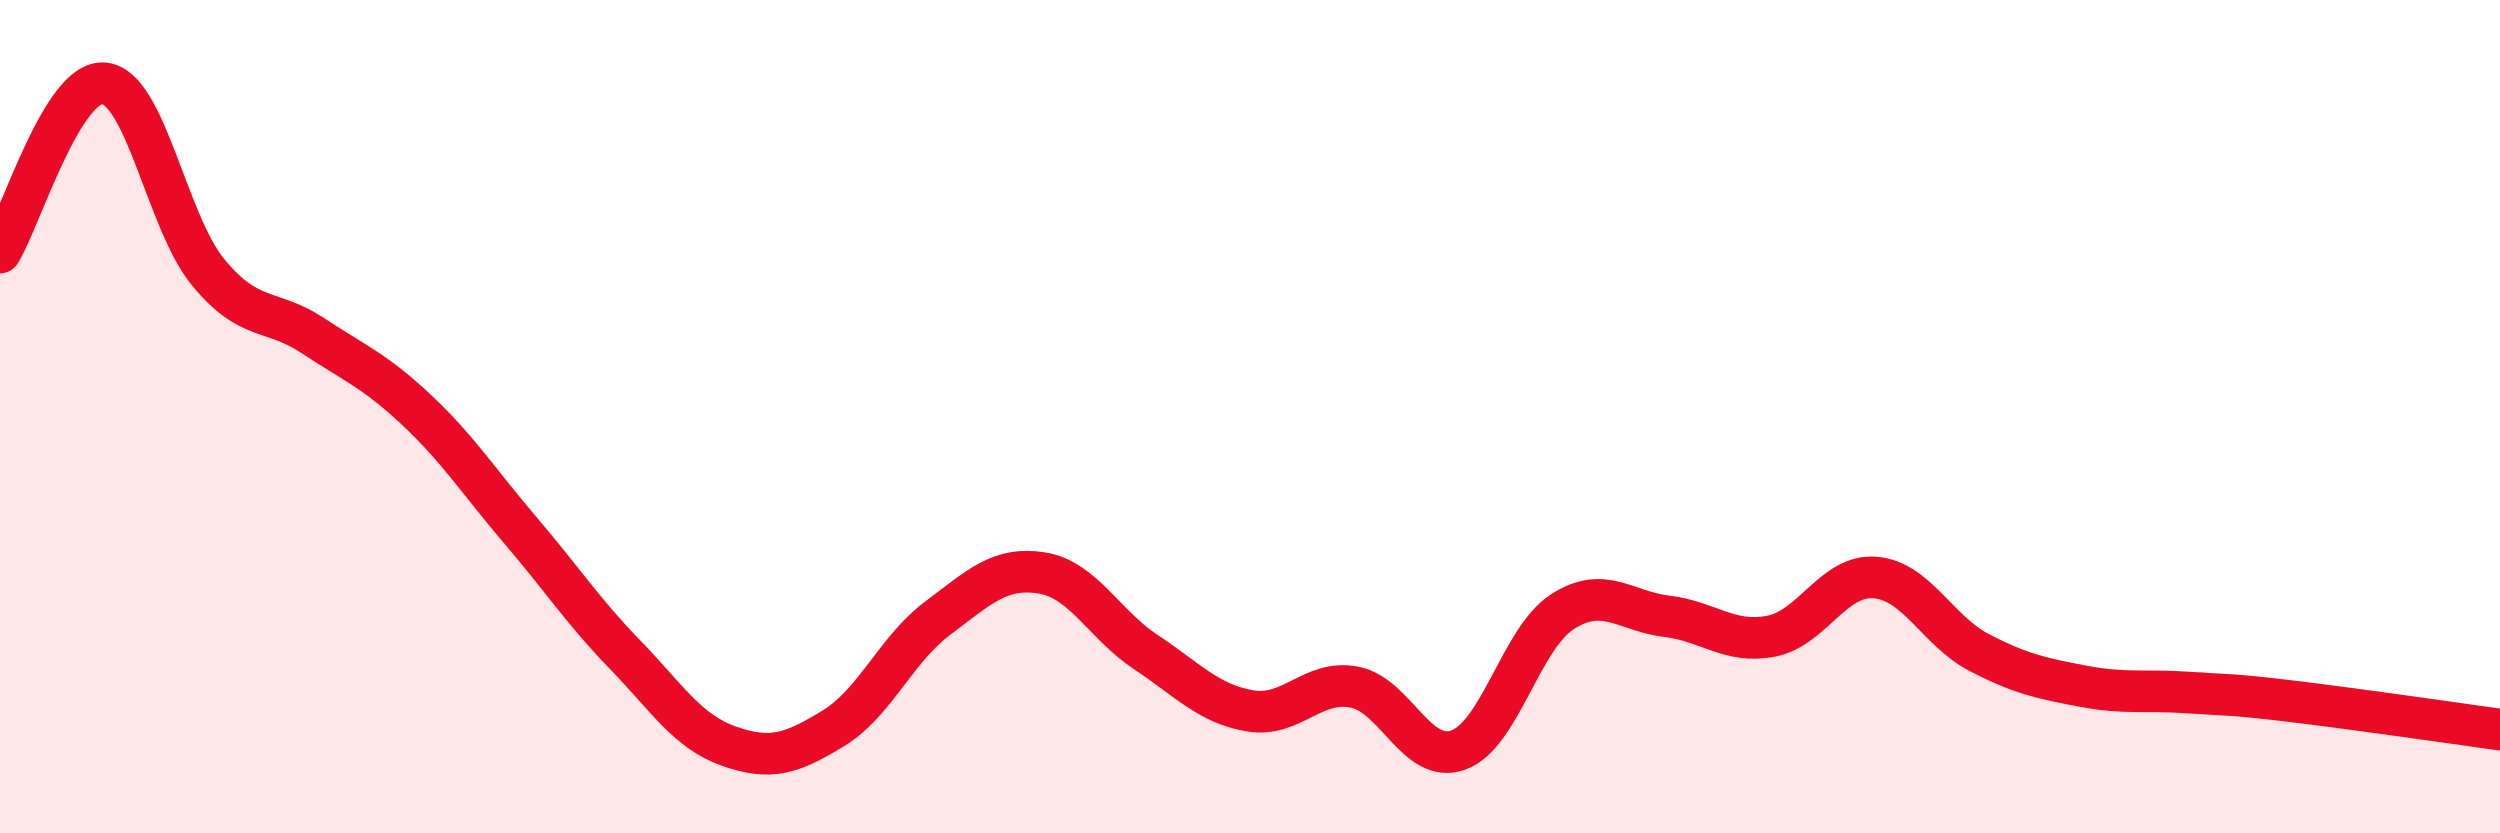 
    <svg width="60" height="20" viewBox="0 0 60 20" xmlns="http://www.w3.org/2000/svg">
      <path
        d="M 0,6.06 C 0.5,5.25 1.5,1.9 2.5,2 C 3.5,2.1 4,5.33 5,6.54 C 6,7.75 6.5,7.39 7.5,8.05 C 8.5,8.71 9,8.9 10,9.84 C 11,10.78 11.5,11.57 12.5,12.74 C 13.5,13.91 14,14.68 15,15.71 C 16,16.74 16.5,17.56 17.5,17.91 C 18.5,18.26 19,18.09 20,17.48 C 21,16.87 21.5,15.59 22.5,14.84 C 23.5,14.09 24,13.59 25,13.75 C 26,13.91 26.5,14.99 27.5,15.65 C 28.5,16.31 29,16.89 30,17.06 C 31,17.23 31.5,16.3 32.5,16.49 C 33.5,16.68 34,18.36 35,18 C 36,17.64 36.5,15.32 37.5,14.68 C 38.5,14.04 39,14.67 40,14.79 C 41,14.91 41.5,15.46 42.5,15.27 C 43.5,15.08 44,13.78 45,13.86 C 46,13.94 46.5,15.14 47.5,15.66 C 48.5,16.18 49,16.28 50,16.47 C 51,16.66 51.5,16.55 52.5,16.62 C 53.5,16.69 53.5,16.65 55,16.83 C 56.5,17.01 59,17.37 60,17.51L60 20L0 20Z"
        fill="#EB0A25"
        opacity="0.1"
        stroke-linecap="round"
        stroke-linejoin="round"
      />
      <path
        d="M 0,6.06 C 0.5,5.25 1.5,1.9 2.5,2 C 3.5,2.1 4,5.33 5,6.54 C 6,7.75 6.5,7.39 7.5,8.05 C 8.5,8.71 9,8.9 10,9.84 C 11,10.78 11.5,11.57 12.5,12.74 C 13.5,13.91 14,14.68 15,15.71 C 16,16.74 16.5,17.56 17.5,17.91 C 18.5,18.26 19,18.09 20,17.48 C 21,16.87 21.5,15.59 22.5,14.84 C 23.5,14.09 24,13.59 25,13.75 C 26,13.91 26.5,14.99 27.5,15.65 C 28.5,16.31 29,16.89 30,17.06 C 31,17.23 31.5,16.3 32.5,16.49 C 33.5,16.68 34,18.36 35,18 C 36,17.64 36.5,15.32 37.5,14.68 C 38.5,14.04 39,14.67 40,14.79 C 41,14.91 41.5,15.46 42.5,15.27 C 43.5,15.08 44,13.78 45,13.86 C 46,13.94 46.5,15.14 47.5,15.66 C 48.5,16.18 49,16.28 50,16.47 C 51,16.66 51.5,16.55 52.5,16.62 C 53.5,16.69 53.5,16.65 55,16.83 C 56.5,17.01 59,17.37 60,17.51"
        stroke="#EB0A25"
        stroke-width="1"
        fill="none"
        stroke-linecap="round"
        stroke-linejoin="round"
      />
    </svg>
  
